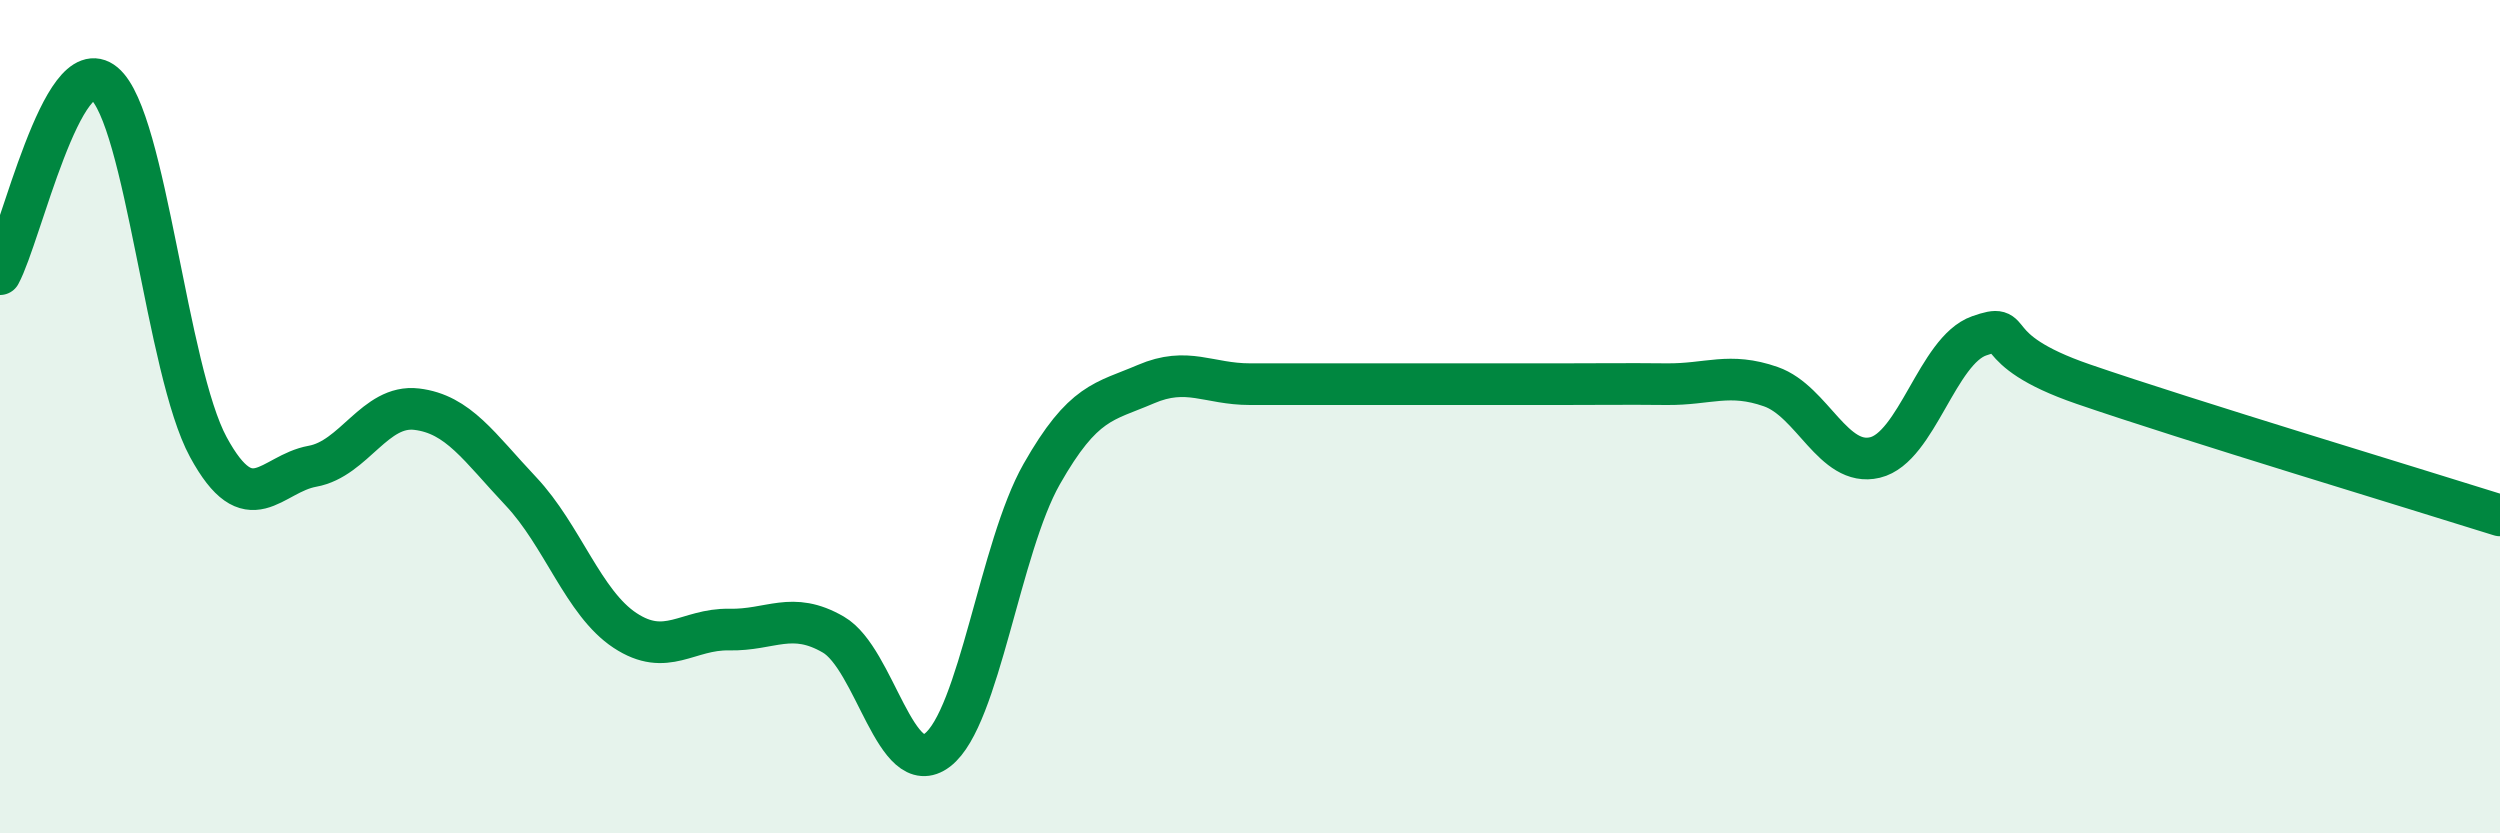 
    <svg width="60" height="20" viewBox="0 0 60 20" xmlns="http://www.w3.org/2000/svg">
      <path
        d="M 0,6.58 C 0.5,5.66 1.5,1.17 2.5,2 C 3.5,2.83 4,8.89 5,10.73 C 6,12.57 6.5,11.37 7.5,11.19 C 8.5,11.01 9,9.7 10,9.82 C 11,9.94 11.5,10.73 12.5,11.79 C 13.5,12.85 14,14.47 15,15.13 C 16,15.79 16.5,15.09 17.5,15.11 C 18.5,15.13 19,14.65 20,15.23 C 21,15.81 21.5,18.77 22.5,18 C 23.5,17.23 24,13.14 25,11.38 C 26,9.62 26.5,9.65 27.5,9.22 C 28.5,8.79 29,9.22 30,9.22 C 31,9.22 31.5,9.22 32.5,9.22 C 33.5,9.22 34,9.22 35,9.22 C 36,9.22 36.5,9.22 37.5,9.22 C 38.5,9.22 39,9.21 40,9.22 C 41,9.23 41.5,8.93 42.5,9.28 C 43.5,9.63 44,11.22 45,10.98 C 46,10.74 46.5,8.41 47.5,8.06 C 48.5,7.71 47.5,8.36 50,9.22 C 52.5,10.08 58,11.74 60,12.37L60 20L0 20Z"
        fill="#008740"
        opacity="0.1"
        stroke-linecap="round"
        stroke-linejoin="round"
      />
      <path
        d="M 0,6.58 C 0.5,5.66 1.5,1.17 2.5,2 C 3.5,2.83 4,8.89 5,10.73 C 6,12.57 6.5,11.37 7.5,11.19 C 8.5,11.01 9,9.7 10,9.82 C 11,9.94 11.5,10.73 12.5,11.79 C 13.5,12.85 14,14.47 15,15.13 C 16,15.79 16.5,15.09 17.5,15.11 C 18.5,15.13 19,14.65 20,15.23 C 21,15.81 21.5,18.77 22.5,18 C 23.5,17.23 24,13.14 25,11.38 C 26,9.62 26.5,9.65 27.5,9.22 C 28.5,8.79 29,9.22 30,9.22 C 31,9.22 31.5,9.22 32.5,9.22 C 33.5,9.22 34,9.22 35,9.22 C 36,9.22 36.5,9.22 37.5,9.22 C 38.5,9.22 39,9.21 40,9.22 C 41,9.23 41.5,8.93 42.5,9.28 C 43.5,9.63 44,11.22 45,10.98 C 46,10.74 46.5,8.41 47.5,8.06 C 48.5,7.71 47.5,8.36 50,9.22 C 52.5,10.08 58,11.74 60,12.37"
        stroke="#008740"
        stroke-width="1"
        fill="none"
        stroke-linecap="round"
        stroke-linejoin="round"
      />
    </svg>
  